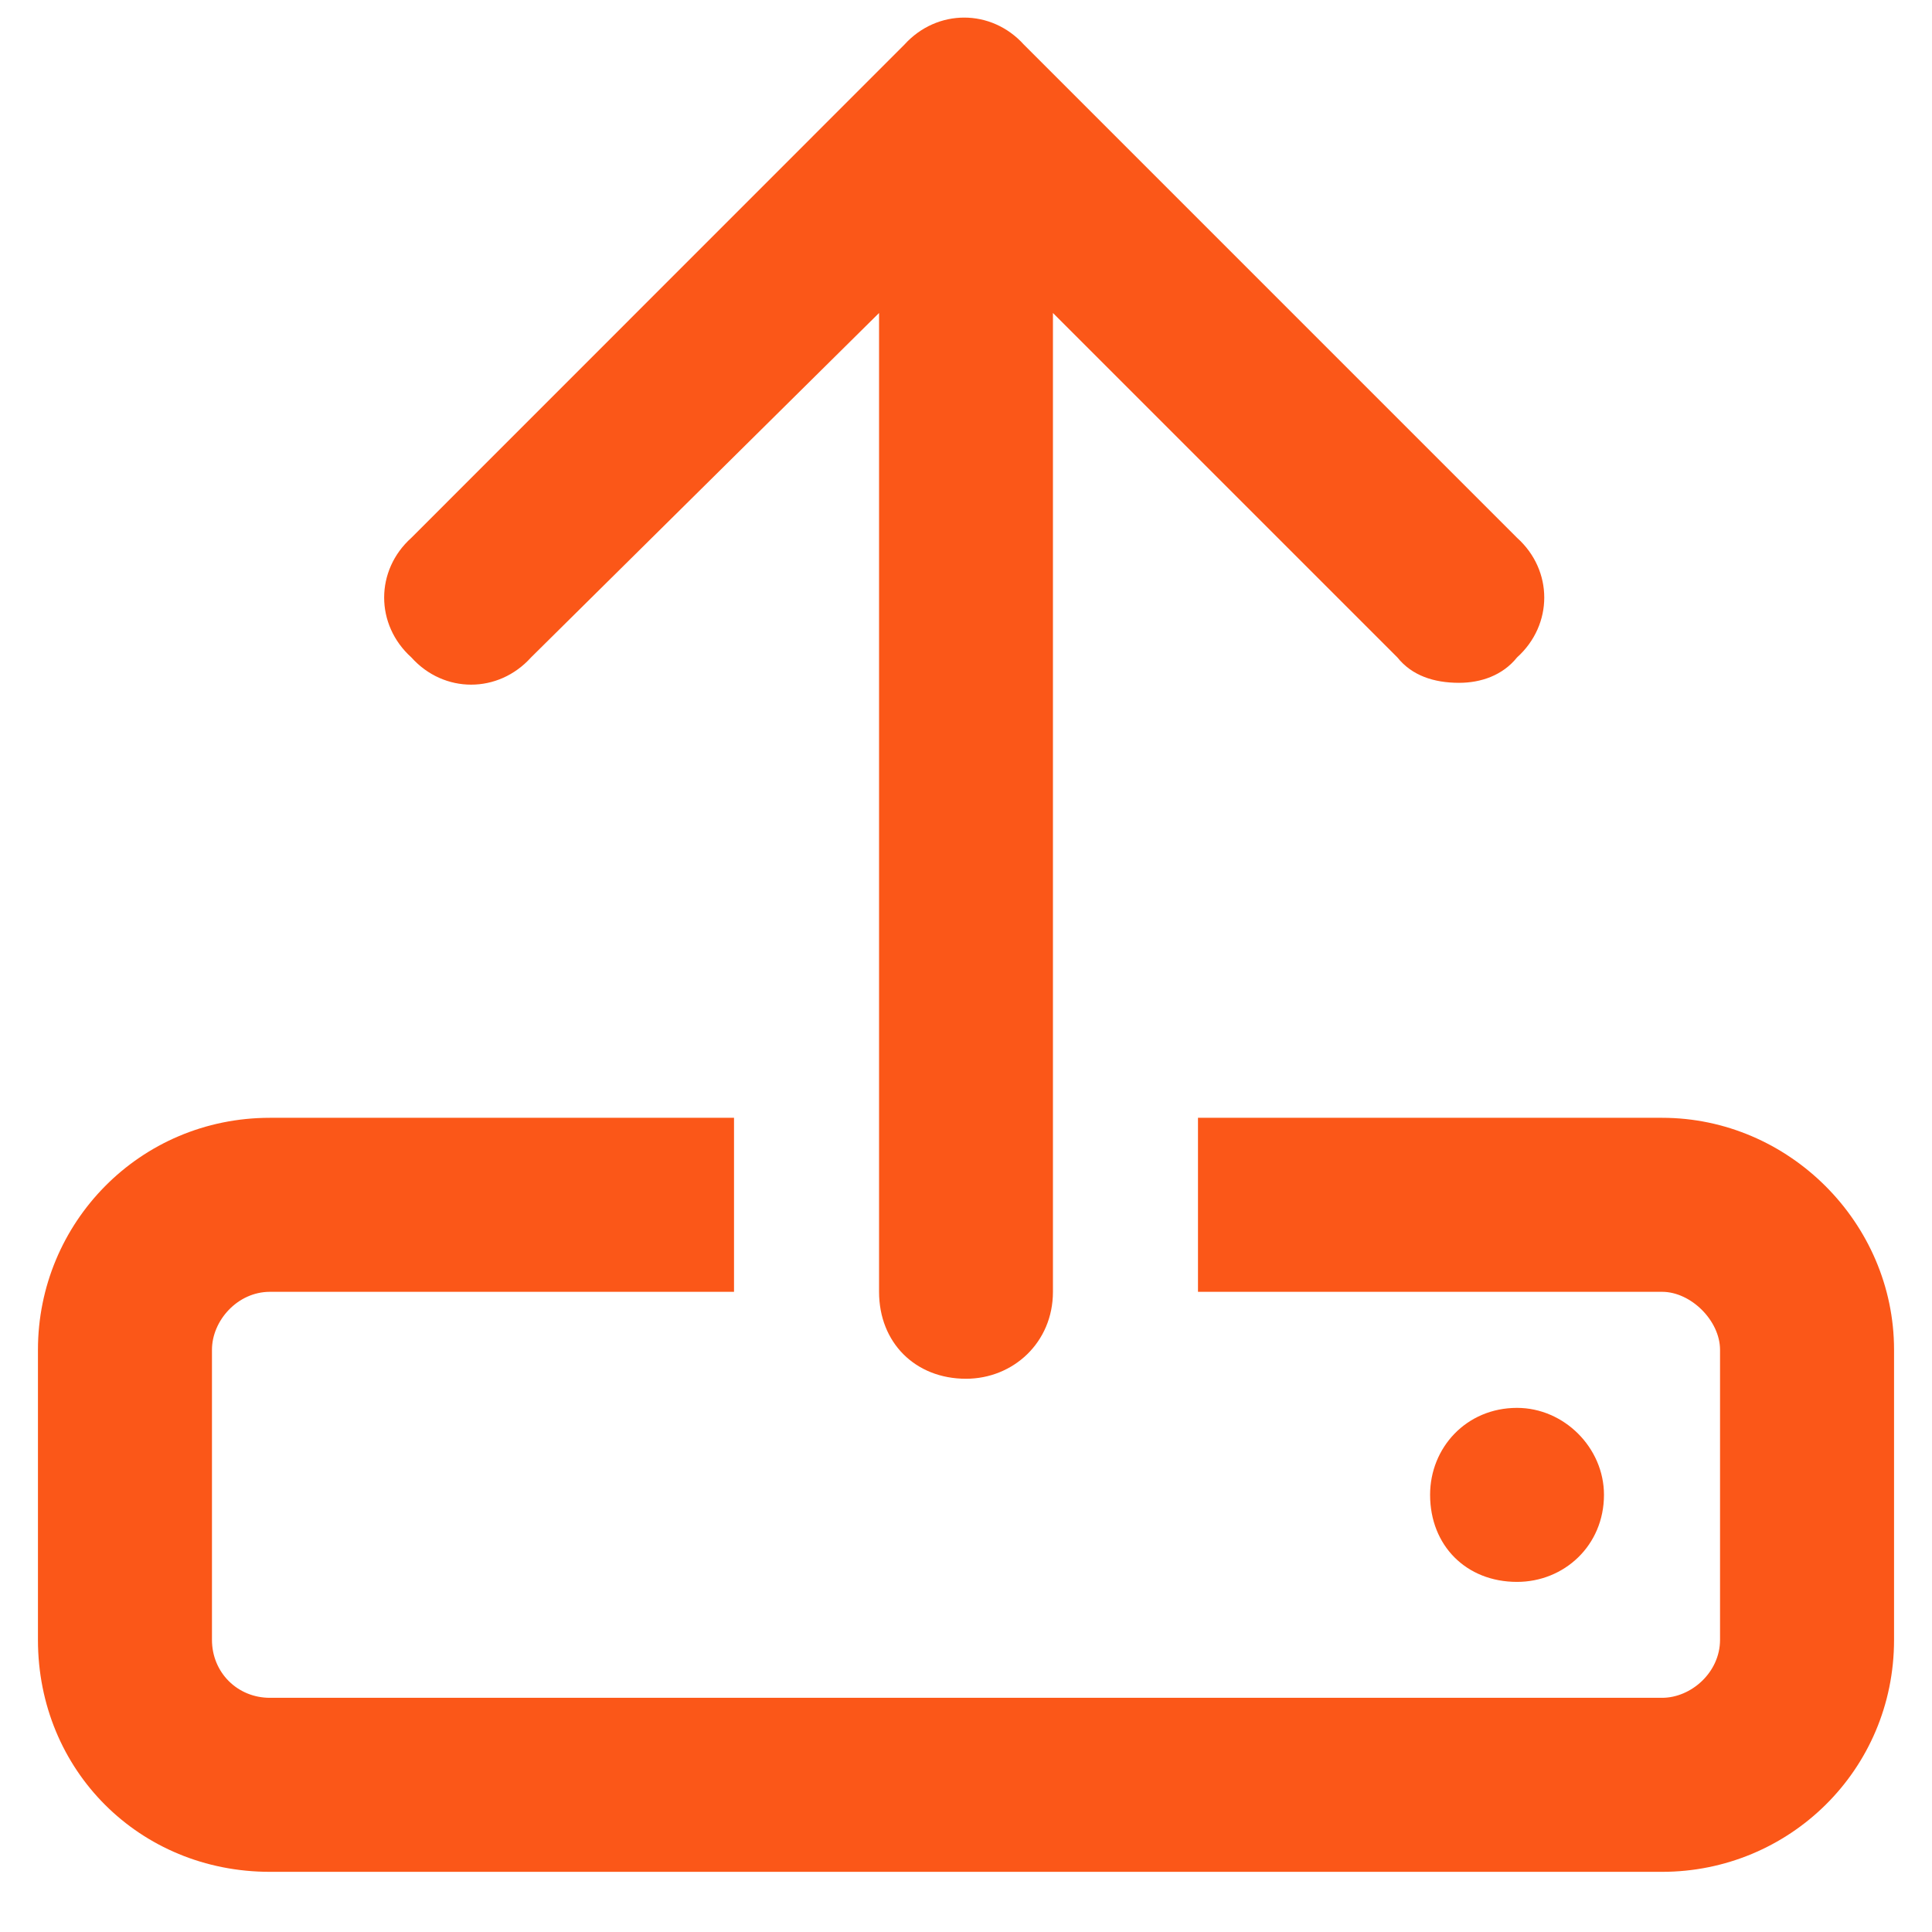 <svg width="14" height="14" viewBox="0 0 14 14" fill="none" xmlns="http://www.w3.org/2000/svg">
<path d="M12.044 8.1C12.963 8.1 13.725 8.862 13.725 9.781V11.883C13.725 12.829 12.963 13.564 12.044 13.564H1.956C1.011 13.564 0.275 12.829 0.275 11.883V9.781C0.275 8.862 1.011 8.1 1.956 8.1H5.319V9.361H1.956C1.72 9.361 1.536 9.571 1.536 9.781V11.883C1.536 12.119 1.72 12.303 1.956 12.303H12.044C12.254 12.303 12.464 12.119 12.464 11.883V9.781C12.464 9.571 12.254 9.361 12.044 9.361H8.681V8.1H12.044ZM3.848 4.764C3.611 5.027 3.217 5.027 2.981 4.764C2.718 4.527 2.718 4.133 2.981 3.897L6.553 0.324C6.79 0.062 7.184 0.062 7.42 0.324L10.993 3.897C11.256 4.133 11.256 4.527 10.993 4.764C10.888 4.895 10.73 4.948 10.573 4.948C10.389 4.948 10.231 4.895 10.126 4.764L7.63 2.268V9.361C7.63 9.729 7.341 9.991 7 9.991C6.632 9.991 6.37 9.729 6.37 9.361V2.268L3.848 4.764ZM11.623 10.832C11.623 11.2 11.334 11.463 10.993 11.463C10.625 11.463 10.363 11.2 10.363 10.832C10.363 10.491 10.625 10.202 10.993 10.202C11.334 10.202 11.623 10.491 11.623 10.832Z" fill="#FB5718"/>
</svg>
